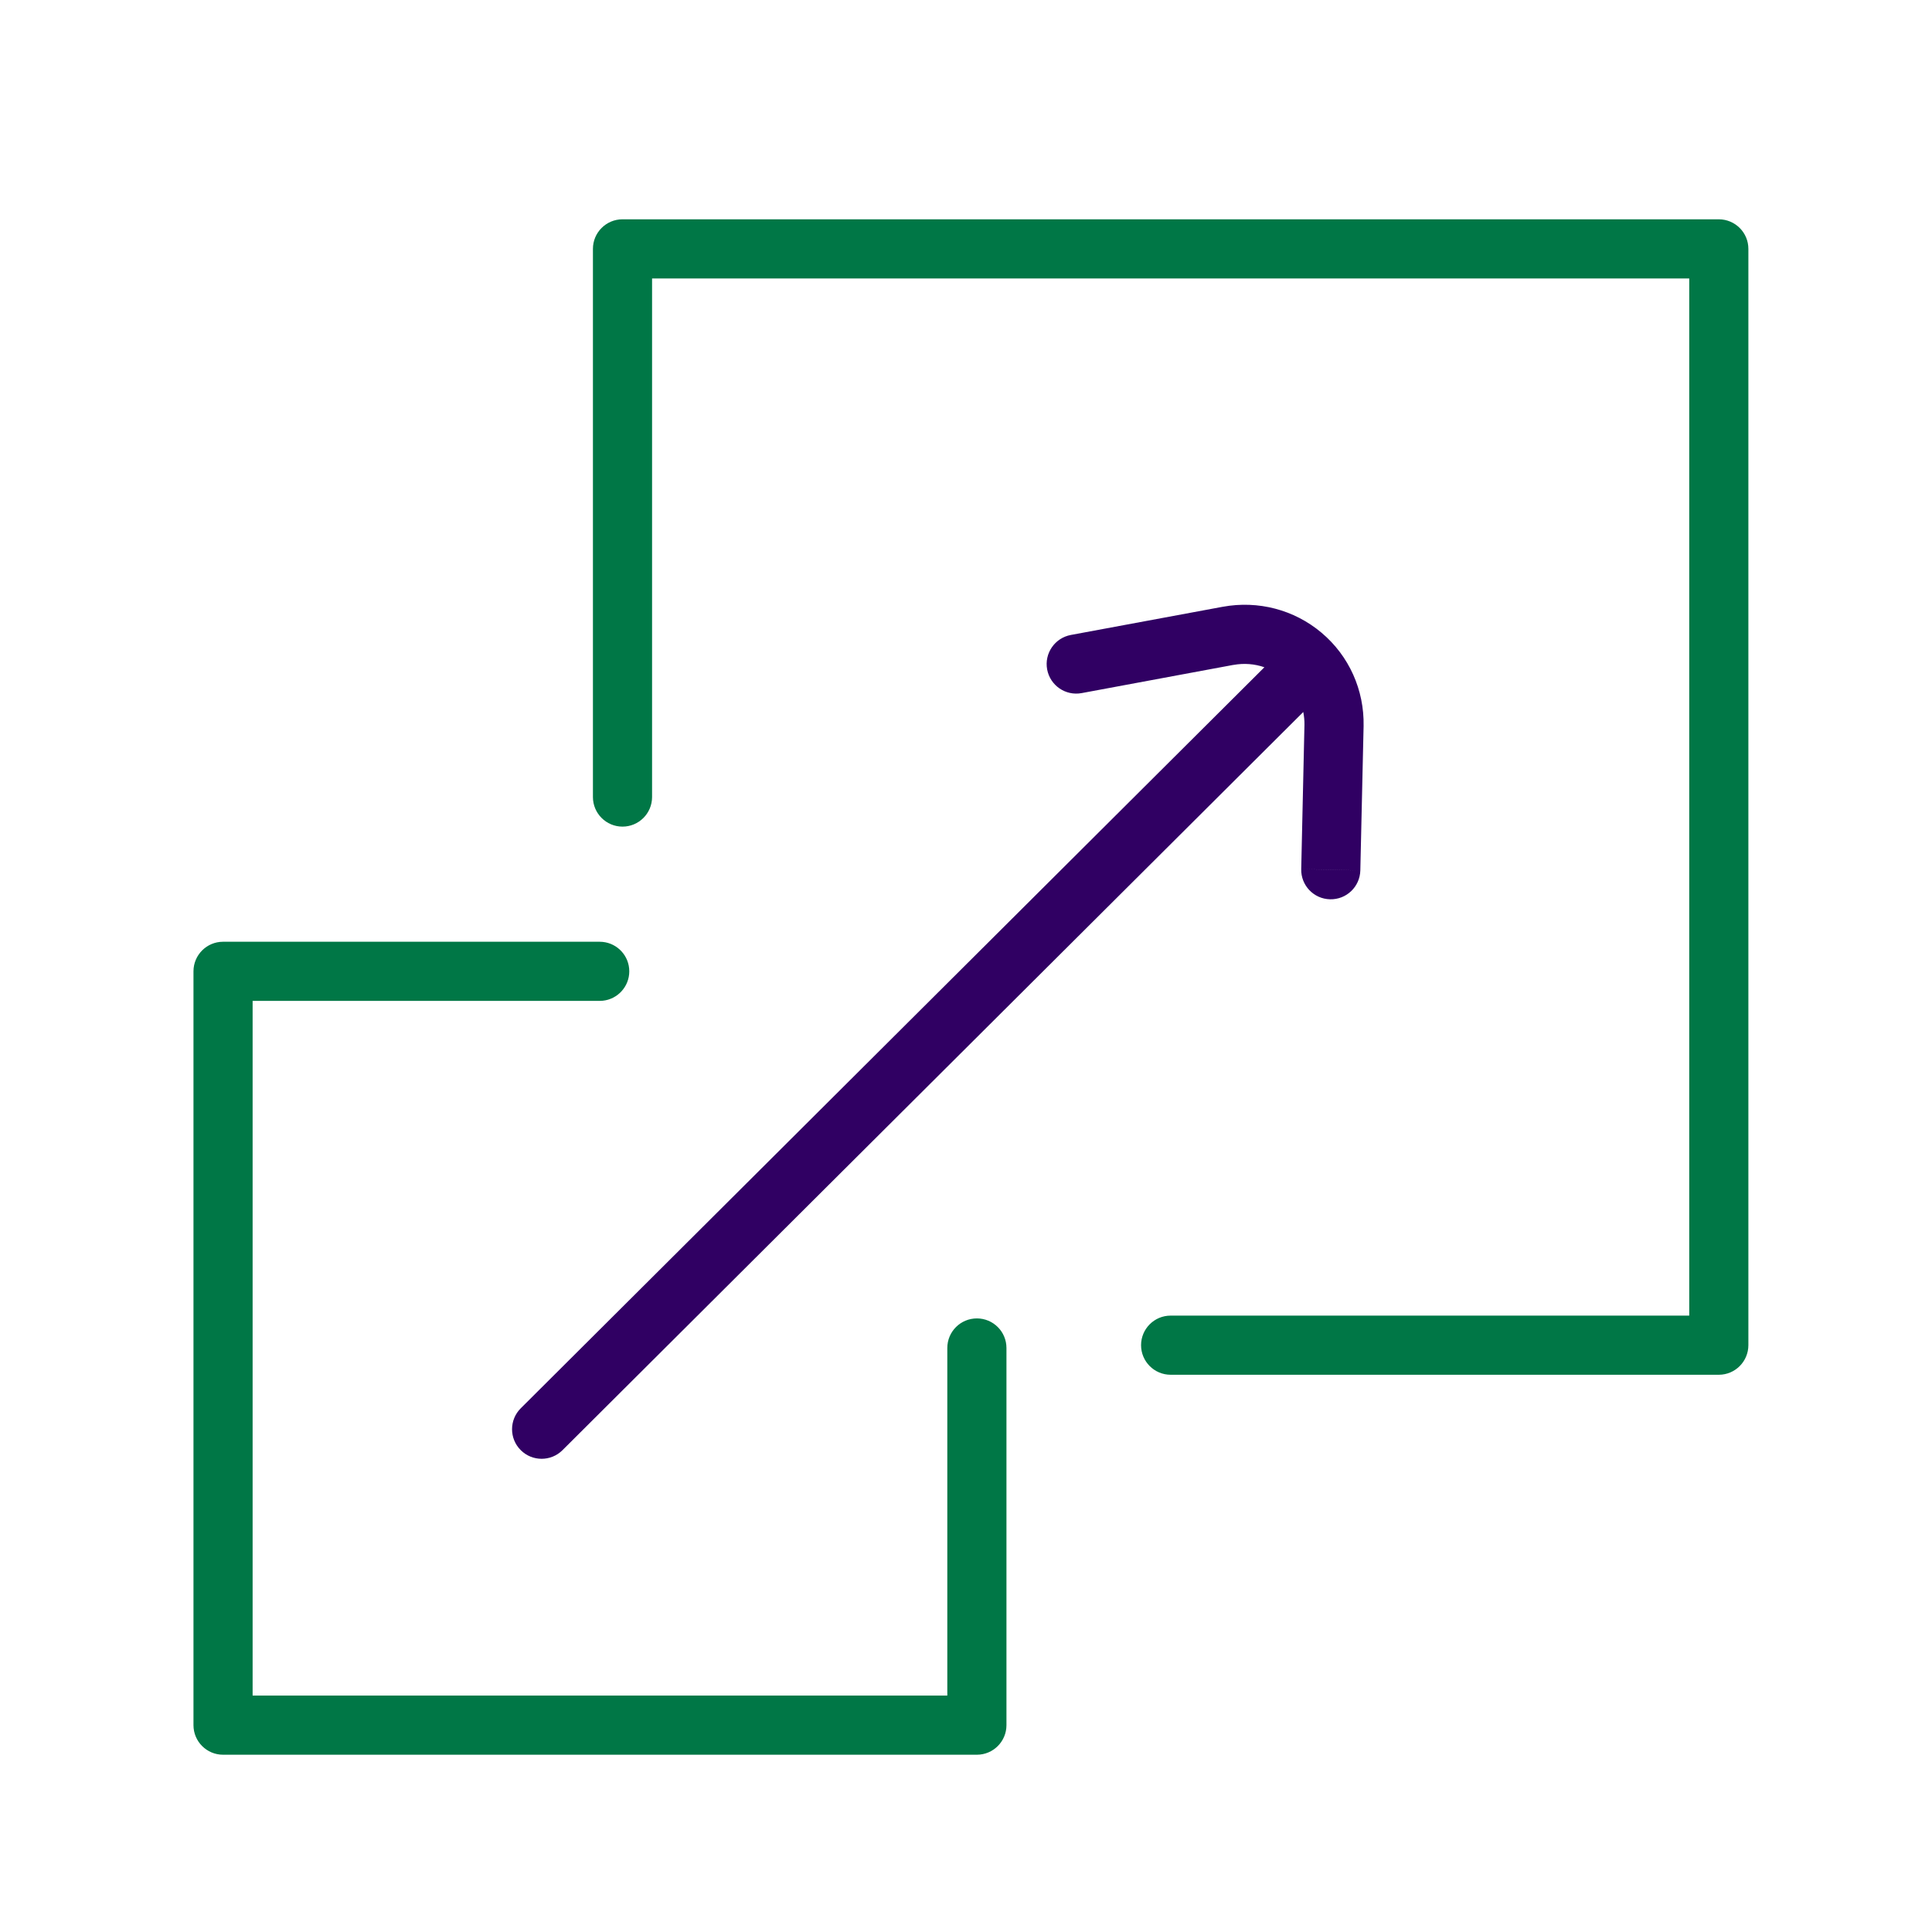 <svg width="49" height="49" viewBox="0 0 49 49" fill="none" xmlns="http://www.w3.org/2000/svg">
<g clip-path="url(#clip0_5777_40838)">
<path d="M31.014 15.389C31.906 15.225 32.822 15.461 33.518 16.048C34.217 16.637 34.602 17.502 34.584 18.412V18.414L34.501 22.076L33.752 22.058L33.002 22.042L33.084 18.381C33.086 18.27 33.074 18.162 33.054 18.058L14.266 36.78C13.973 37.072 13.498 37.071 13.206 36.778C12.913 36.485 12.914 36.009 13.208 35.717L32.068 16.923C31.821 16.838 31.553 16.815 31.285 16.864L31.284 16.863L27.432 17.579C27.025 17.654 26.634 17.386 26.558 16.978C26.483 16.571 26.752 16.18 27.159 16.104L31.012 15.389H31.014ZM34.501 22.076C34.491 22.49 34.148 22.818 33.734 22.808C33.32 22.799 32.992 22.456 33.002 22.042L34.501 22.076Z" fill="#300063"/>
<path d="M15.286 23.889C15.664 23.927 15.96 24.246 15.96 24.635C15.96 25.023 15.664 25.343 15.286 25.381L15.21 25.385H6.407V43.004H24.026V34.188C24.026 33.773 24.362 33.438 24.776 33.438C25.19 33.438 25.526 33.773 25.526 34.188V43.754C25.526 44.168 25.19 44.504 24.776 44.504H5.657C5.243 44.504 4.907 44.168 4.907 43.754V24.635C4.907 24.221 5.243 23.885 5.657 23.885H15.21L15.286 23.889ZM43.593 5.562C44.007 5.563 44.343 5.898 44.343 6.312V34.117C44.342 34.531 44.007 34.867 43.593 34.867H29.69C29.276 34.867 28.94 34.531 28.94 34.117C28.94 33.703 29.276 33.367 29.69 33.367H42.843V7.062H16.538V20.215C16.538 20.629 16.202 20.965 15.788 20.965C15.374 20.965 15.038 20.629 15.038 20.215V6.312C15.038 5.898 15.374 5.562 15.788 5.562H43.593Z" fill="#007746"/>
</g>
<defs>
<clipPath id="clip0_5777_40838">
<rect width="40" height="39.505" fill="white" transform="translate(4.625 5.277)"/>
</clipPath>
</defs>
</svg>
